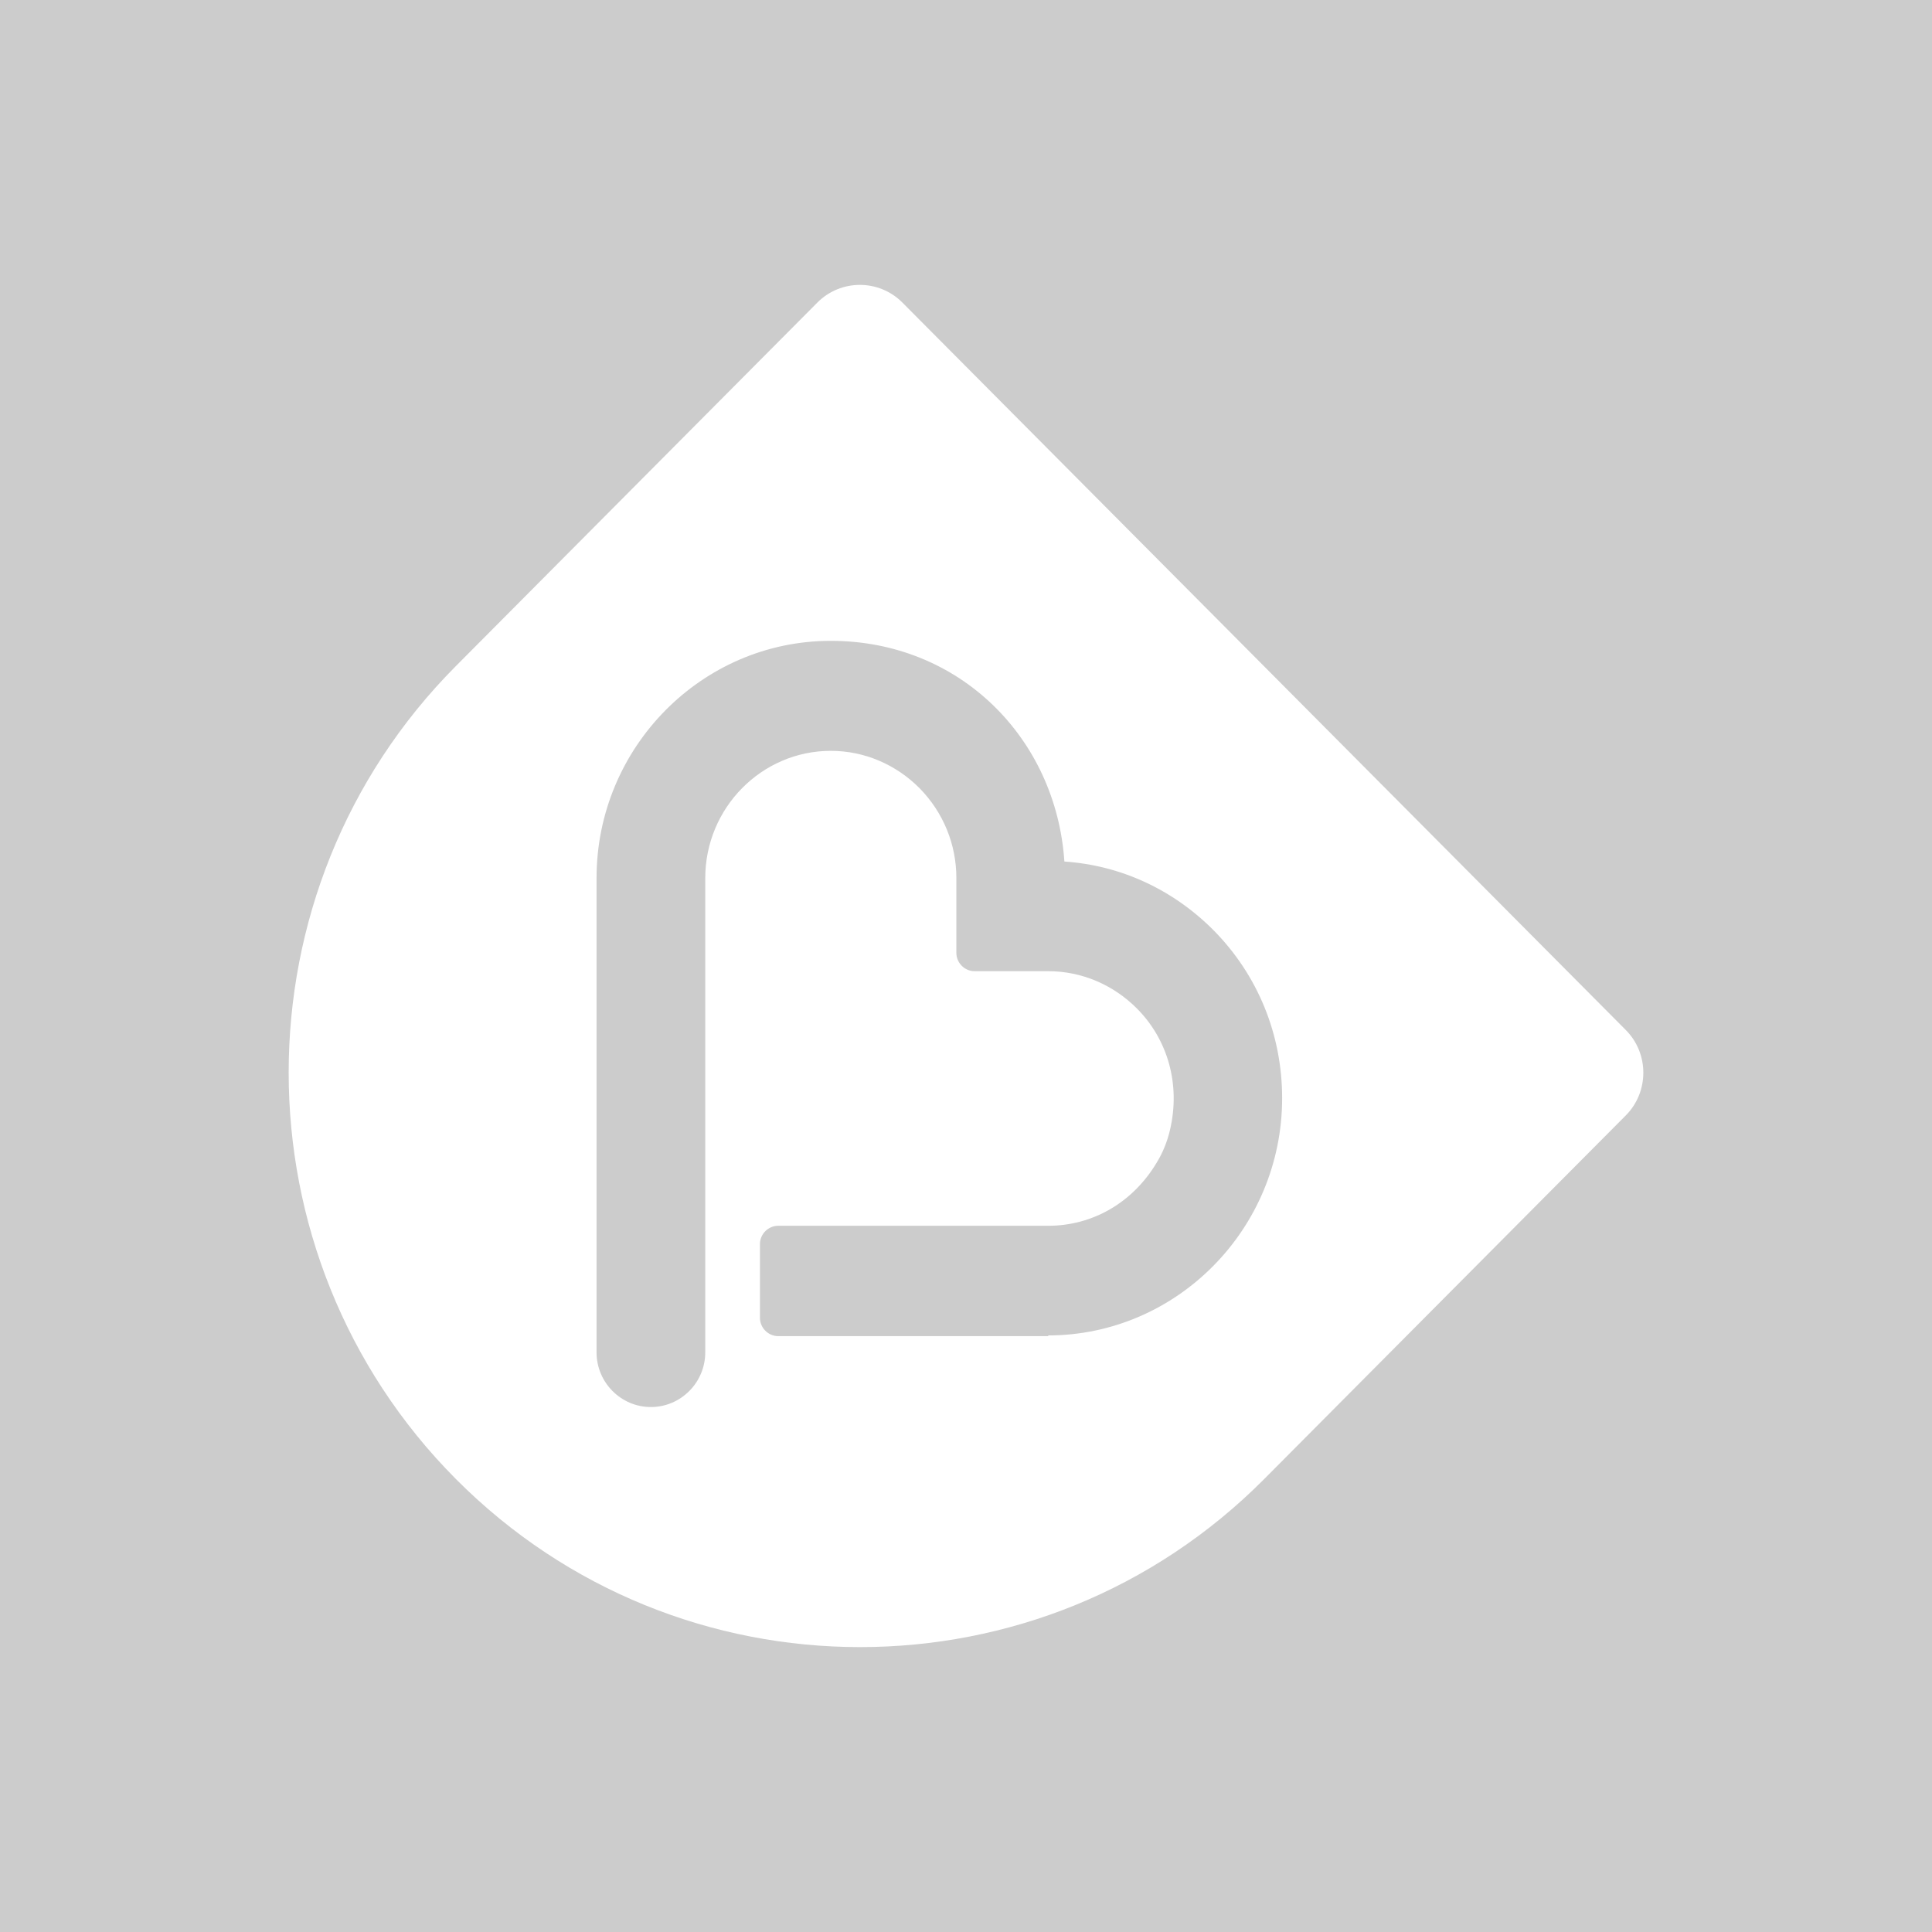 <svg width="1024" height="1024" viewBox="0 0 1024 1024" fill="none" xmlns="http://www.w3.org/2000/svg">
<rect width="1024" height="1024" fill="#CCCCCC"/>
<g filter="url(#filter0_d_4913_14921)">
<path d="M478.27 160.35C465.872 147.883 445.633 147.883 433.235 160.35L241.61 353.043C123.463 471.848 123.463 665.09 241.61 783.896C300.684 843.299 378.173 873 455.844 873C533.515 873 611.003 843.299 670.077 783.896L861.701 591.204C874.1 578.736 874.1 558.385 861.701 545.918L478.27 160.35ZM555.758 708.176H412.45C407.163 708.176 402.787 703.775 402.787 698.459V659.407C402.787 654.09 407.163 649.69 412.45 649.69H555.576C578.914 649.69 600.246 637.589 613.009 616.321C616.291 611.005 618.661 605.138 620.119 598.904C625.772 574.886 619.025 551.052 602.616 534.551C590.036 521.9 573.262 514.75 555.576 514.75H516.558C511.271 514.75 506.895 510.35 506.895 505.033V465.431C506.895 447.464 499.967 430.596 487.386 417.762C474.806 405.112 458.032 397.961 440.346 397.961C403.698 397.961 373.797 428.213 373.797 465.431V716.793C373.797 732.744 360.852 745.761 344.989 745.761C329.127 745.761 316.182 732.744 316.182 716.793V465.431C316.182 396.128 371.974 339.659 440.346 339.659C508.718 339.659 559.769 391.361 564.145 456.631C594.047 458.648 621.76 471.481 643.275 493.116C666.795 516.95 679.558 548.485 679.558 582.037C679.558 651.34 623.766 707.809 555.394 707.809L555.758 708.176Z" fill="white"/>
</g>
<defs>
<filter id="filter0_d_4913_14921" x="144" y="142" width="736" height="740" filterUnits="userSpaceOnUse" color-interpolation-filters="sRGB">
<feFlood flood-opacity="0" result="BackgroundImageFix"/>
<feColorMatrix in="SourceAlpha" type="matrix" values="0 0 0 0 0 0 0 0 0 0 0 0 0 0 0 0 0 0 127 0" result="hardAlpha"/>
<feOffset/>
<feGaussianBlur stdDeviation="4.5"/>
<feComposite in2="hardAlpha" operator="out"/>
<feColorMatrix type="matrix" values="0 0 0 0 0.012 0 0 0 0 0 0 0 0 0 0.675 0 0 0 0.25 0"/>
<feBlend mode="normal" in2="BackgroundImageFix" result="effect1_dropShadow_4913_14921"/>
<feBlend mode="normal" in="SourceGraphic" in2="effect1_dropShadow_4913_14921" result="shape"/>
</filter>
</defs>
</svg>
